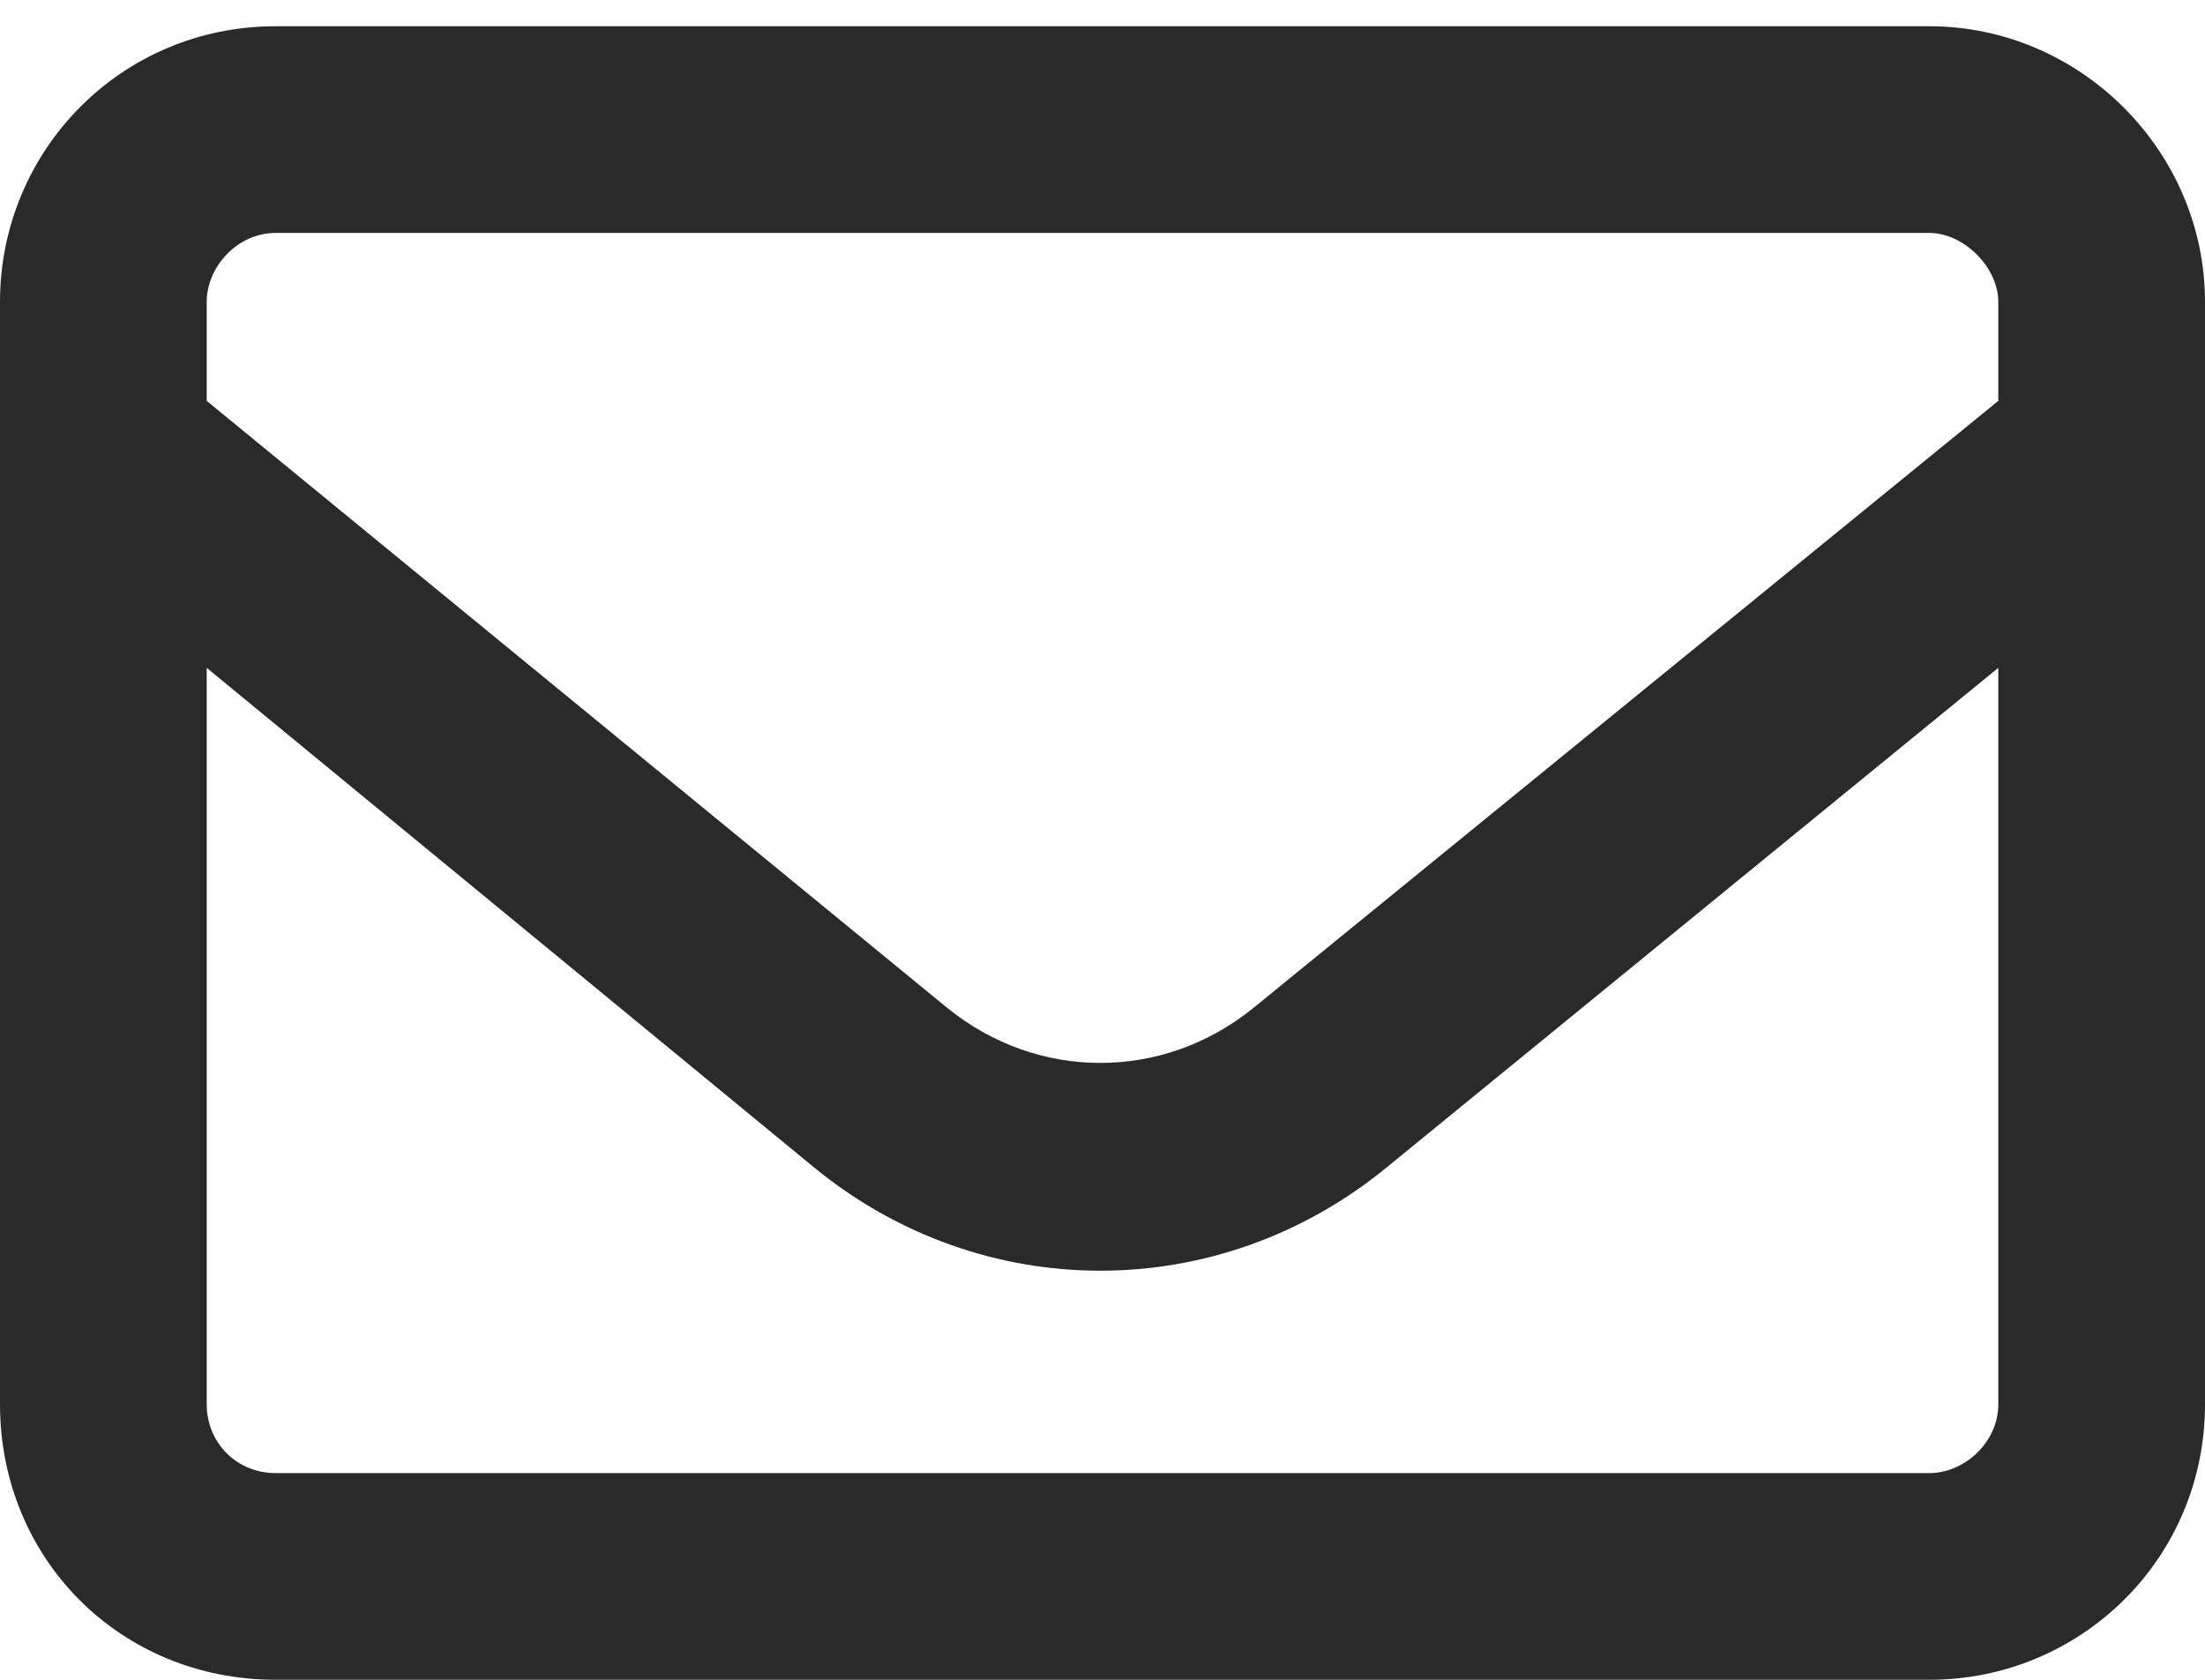 <svg width="63" height="48" viewBox="0 0 63 48" fill="none" xmlns="http://www.w3.org/2000/svg">
<path d="M0 8.625C0 4.318 3.445 0.75 7.875 0.75H55.125C59.432 0.75 63 4.318 63 8.625V40.125C63 44.555 59.432 48 55.125 48H7.875C3.445 48 0 44.555 0 40.125V8.625ZM5.906 8.625V11.455L27.07 28.805C29.654 30.896 33.223 30.896 35.807 28.805L57.094 11.455V8.625C57.094 7.641 56.109 6.656 55.125 6.656H7.875C6.768 6.656 5.906 7.641 5.906 8.625ZM5.906 19.084V40.125C5.906 41.232 6.768 42.094 7.875 42.094H55.125C56.109 42.094 57.094 41.232 57.094 40.125V19.084L39.621 33.357C34.822 37.295 28.055 37.295 23.256 33.357L5.906 19.084Z" fill="#2A2A2A"/>
</svg>
